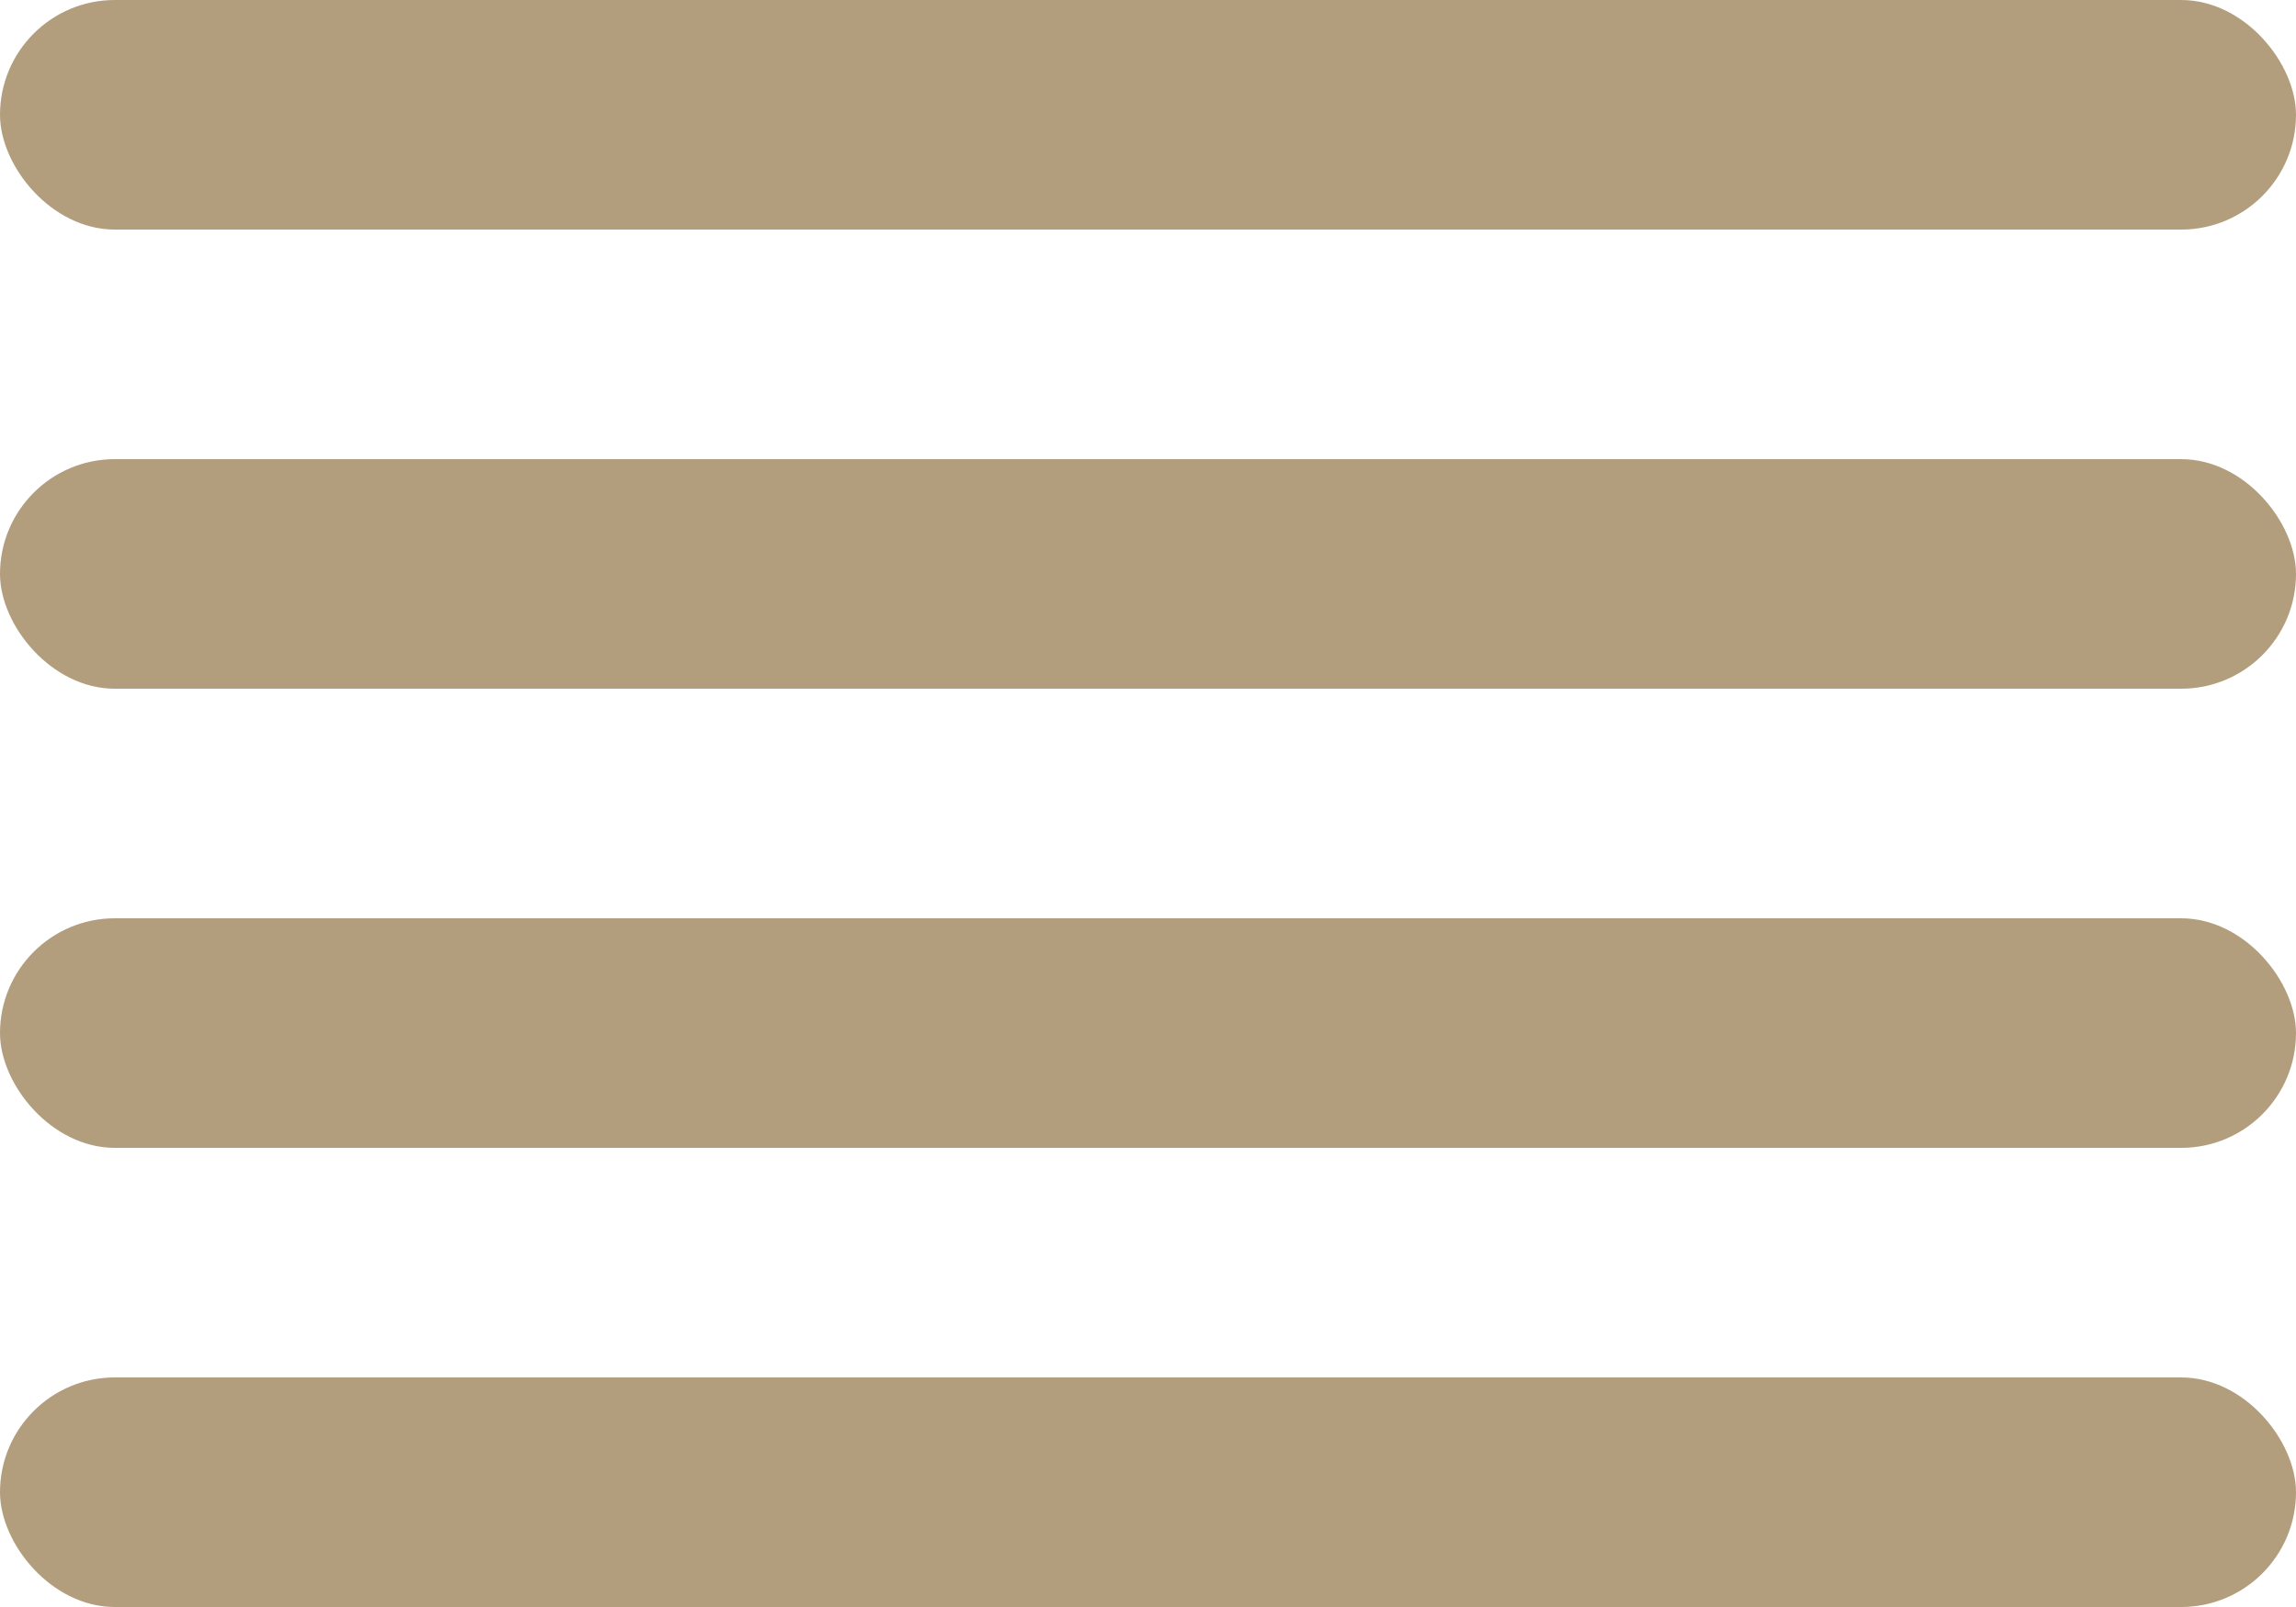 <?xml version="1.0" encoding="UTF-8"?> <svg xmlns="http://www.w3.org/2000/svg" width="100" height="70" viewBox="0 0 100 70" fill="none"> <rect width="100" height="10" rx="5" fill="#B29E7D"></rect> <rect y="40" width="100" height="10" rx="5" fill="#B29E7D"></rect> <rect y="20" width="100" height="10" rx="5" fill="#B29E7D"></rect> <rect y="60" width="100" height="10" rx="5" fill="#B29E7D"></rect> </svg> 